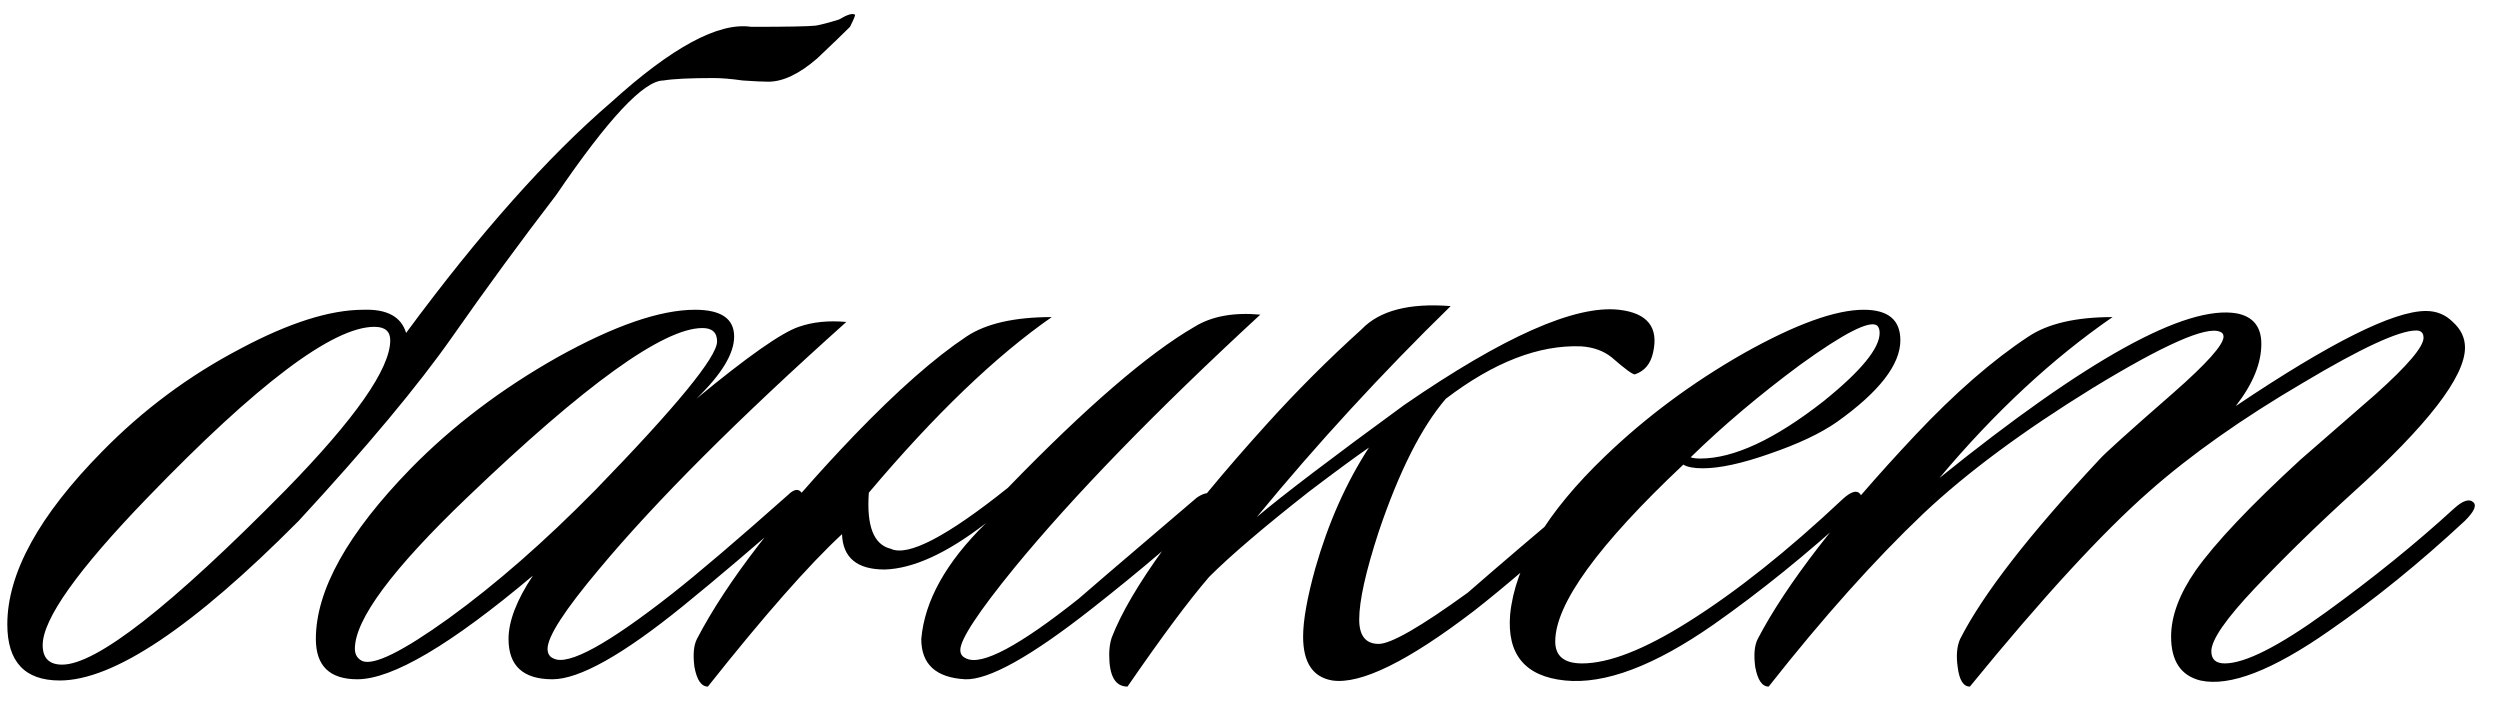 <?xml version="1.0" encoding="UTF-8"?> <svg xmlns="http://www.w3.org/2000/svg" width="82" height="23" viewBox="0 0 82 23" fill="none"><path d="M12.8 11.16C12.8 10.867 12.627 10.72 12.28 10.72C10.92 10.72 8.44 12.587 4.84 16.32C2.547 18.693 1.4 20.307 1.4 21.16C1.4 21.587 1.613 21.8 2.04 21.8C3.16 21.8 5.6 19.893 9.36 16.08C11.653 13.733 12.8 12.093 12.8 11.16ZM13.32 10.92C15.72 7.667 17.96 5.147 20.04 3.36C22.04 1.547 23.573 0.72 24.64 0.88C25.813 0.88 26.52 0.867 26.76 0.84C26.92 0.813 27.173 0.747 27.52 0.64C27.787 0.48 27.96 0.427 28.04 0.48C28.067 0.48 28.013 0.613 27.88 0.88C27.667 1.093 27.307 1.44 26.8 1.92C26.213 2.427 25.68 2.68 25.2 2.68C25.04 2.68 24.76 2.667 24.36 2.64C23.987 2.587 23.667 2.56 23.4 2.56C22.627 2.56 22.08 2.587 21.76 2.64C21.12 2.64 19.947 3.893 18.24 6.4C17.093 7.893 15.96 9.44 14.84 11.04C13.72 12.64 12.04 14.653 9.8 17.08C6.333 20.573 3.72 22.32 1.96 22.32C0.813 22.32 0.24 21.707 0.24 20.48C0.24 18.8 1.28 16.907 3.36 14.8C4.693 13.44 6.2 12.32 7.88 11.44C9.48 10.587 10.827 10.16 11.92 10.16C12.693 10.133 13.16 10.387 13.32 10.92ZM27.76 10.56C24.213 13.733 21.507 16.44 19.64 18.68C18.52 20.013 17.96 20.88 17.96 21.28C17.96 21.44 18.027 21.547 18.16 21.6C18.64 21.84 19.933 21.133 22.04 19.48C22.92 18.787 24.187 17.707 25.84 16.24C26.053 16.027 26.213 16.013 26.32 16.2C26.4 16.36 26.333 16.533 26.12 16.72C24.787 17.893 23.547 18.947 22.4 19.88C20.427 21.48 19 22.28 18.12 22.28C17.16 22.28 16.68 21.84 16.68 20.96C16.68 20.373 16.947 19.68 17.48 18.88C14.787 21.147 12.867 22.28 11.72 22.28C10.813 22.28 10.36 21.84 10.36 20.96C10.36 19.36 11.4 17.493 13.48 15.36C14.84 13.973 16.44 12.76 18.28 11.72C20.147 10.68 21.653 10.16 22.8 10.16C23.653 10.16 24.08 10.453 24.08 11.04C24.08 11.6 23.667 12.28 22.84 13.08C24.52 11.693 25.64 10.907 26.2 10.72C26.653 10.56 27.173 10.507 27.76 10.56ZM23.04 10.76C21.76 10.76 19.187 12.613 15.32 16.32C12.867 18.667 11.64 20.32 11.64 21.28C11.64 21.467 11.72 21.6 11.88 21.68C12.253 21.84 13.2 21.373 14.72 20.28C16.267 19.16 17.867 17.76 19.52 16.08C22.187 13.333 23.52 11.707 23.52 11.2C23.52 10.907 23.36 10.76 23.04 10.76ZM28.498 16.16C28.418 17.253 28.658 17.867 29.218 18C29.778 18.267 31.058 17.6 33.058 16C35.618 13.36 37.658 11.6 39.178 10.72C39.738 10.373 40.458 10.24 41.338 10.32C37.898 13.493 35.205 16.267 33.258 18.64C32.085 20.08 31.498 20.973 31.498 21.32C31.498 21.453 31.565 21.547 31.698 21.6C32.205 21.84 33.431 21.187 35.378 19.64C35.431 19.587 36.725 18.48 39.258 16.32C39.498 16.16 39.672 16.133 39.778 16.24C39.911 16.373 39.871 16.52 39.658 16.68C38.725 17.587 37.445 18.68 35.818 19.96C33.818 21.533 32.431 22.307 31.658 22.28C30.698 22.227 30.218 21.787 30.218 20.96C30.325 19.707 31.032 18.44 32.338 17.16C31.058 18.147 29.951 18.653 29.018 18.68C28.111 18.68 27.645 18.293 27.618 17.52C26.525 18.533 25.058 20.2 23.218 22.52C23.005 22.52 22.858 22.307 22.778 21.88C22.725 21.48 22.752 21.173 22.858 20.96C23.845 19.067 25.565 16.84 28.018 14.28C29.431 12.813 30.658 11.733 31.698 11.04C32.338 10.613 33.272 10.4 34.498 10.4C32.658 11.68 30.658 13.6 28.498 16.16ZM47.582 10.04C45.316 12.253 43.196 14.56 41.222 16.96C42.075 16.24 43.689 15.013 46.062 13.28C49.316 11.04 51.662 10 53.102 10.16C54.035 10.267 54.409 10.733 54.222 11.56C54.142 11.933 53.942 12.173 53.622 12.28C53.542 12.28 53.289 12.093 52.862 11.72C52.596 11.507 52.262 11.387 51.862 11.36C50.475 11.307 48.995 11.88 47.422 13.08C46.622 14.013 45.889 15.467 45.222 17.44C44.795 18.747 44.582 19.707 44.582 20.32C44.582 20.853 44.795 21.12 45.222 21.12C45.622 21.12 46.596 20.56 48.142 19.44C49.182 18.533 50.449 17.453 51.942 16.2C52.102 16.04 52.249 16.027 52.382 16.16C52.516 16.293 52.475 16.467 52.262 16.68C50.609 18.173 49.302 19.293 48.342 20.04C46.182 21.693 44.636 22.453 43.702 22.32C43.062 22.213 42.742 21.733 42.742 20.88C42.742 20.347 42.876 19.6 43.142 18.64C43.569 17.147 44.156 15.827 44.902 14.68C44.475 14.973 43.822 15.453 42.942 16.12C41.449 17.293 40.355 18.227 39.662 18.92C38.995 19.693 38.102 20.893 36.982 22.52C36.582 22.52 36.382 22.173 36.382 21.48C36.382 21.267 36.409 21.08 36.462 20.92C37.075 19.32 38.769 16.987 41.542 13.92C42.529 12.827 43.569 11.787 44.662 10.8C45.249 10.187 46.222 9.933 47.582 10.04ZM62.332 11.16C62.332 11.96 61.638 12.853 60.252 13.84C59.718 14.213 58.985 14.56 58.052 14.88C57.145 15.2 56.412 15.36 55.852 15.36C55.558 15.36 55.345 15.32 55.212 15.24C52.412 17.88 51.012 19.813 51.012 21.04C51.012 21.52 51.305 21.76 51.892 21.76C52.772 21.76 53.932 21.307 55.372 20.4C56.945 19.413 58.638 18.067 60.452 16.36C60.718 16.12 60.905 16.067 61.012 16.2C61.118 16.333 61.052 16.52 60.812 16.76C59.265 18.173 57.732 19.413 56.212 20.48C54.265 21.84 52.638 22.453 51.332 22.32C50.025 22.187 49.425 21.467 49.532 20.16C49.692 18.533 50.732 16.8 52.652 14.96C53.985 13.68 55.492 12.56 57.172 11.6C58.878 10.64 60.198 10.16 61.132 10.16C61.932 10.16 62.332 10.493 62.332 11.16ZM61.572 10.68C61.332 10.493 60.492 10.92 59.052 11.96C57.718 12.947 56.518 13.96 55.452 15C55.532 15.027 55.638 15.04 55.772 15.04C56.865 15.04 58.212 14.413 59.812 13.16C61.038 12.173 61.652 11.427 61.652 10.92C61.652 10.813 61.625 10.733 61.572 10.68ZM81.132 16.48C81.239 16.587 81.145 16.787 80.852 17.08C79.359 18.467 77.879 19.667 76.412 20.68C74.545 21.987 73.132 22.533 72.172 22.32C71.532 22.16 71.212 21.68 71.212 20.88C71.212 20.213 71.478 19.493 72.012 18.72C72.652 17.813 73.799 16.6 75.452 15.08C76.278 14.36 77.105 13.64 77.932 12.92C78.972 11.987 79.492 11.373 79.492 11.08C79.492 10.92 79.412 10.84 79.252 10.84C78.692 10.84 77.452 11.413 75.532 12.56C73.532 13.733 71.852 14.92 70.492 16.12C68.945 17.48 66.985 19.613 64.612 22.52C64.398 22.52 64.265 22.307 64.212 21.88C64.159 21.507 64.185 21.2 64.292 20.96C65.038 19.493 66.558 17.533 68.852 15.08C69.012 14.893 69.825 14.16 71.292 12.88C72.385 11.92 72.932 11.307 72.932 11.04C72.932 10.96 72.892 10.907 72.812 10.88C72.359 10.693 70.972 11.307 68.652 12.72C66.359 14.133 64.505 15.507 63.092 16.84C61.492 18.36 59.798 20.253 58.012 22.52C57.798 22.52 57.652 22.307 57.572 21.88C57.519 21.48 57.545 21.173 57.652 20.96C58.585 19.173 60.305 16.947 62.812 14.28C64.118 12.893 65.359 11.813 66.532 11.04C67.172 10.613 68.092 10.4 69.292 10.4C67.319 11.76 65.425 13.52 63.612 15.68C68.439 11.787 71.692 9.987 73.372 10.28C73.905 10.387 74.172 10.72 74.172 11.28C74.172 11.92 73.892 12.6 73.332 13.32C76.425 11.24 78.505 10.2 79.572 10.2C79.918 10.2 80.212 10.32 80.452 10.56C80.719 10.8 80.852 11.08 80.852 11.4C80.852 12.36 79.625 13.947 77.172 16.16C76.025 17.2 74.959 18.24 73.972 19.28C73.012 20.293 72.532 20.987 72.532 21.36C72.532 21.627 72.678 21.76 72.972 21.76C73.638 21.76 74.745 21.2 76.292 20.08C77.838 18.96 79.239 17.827 80.492 16.68C80.785 16.413 80.999 16.347 81.132 16.48Z" fill="black"></path></svg> 